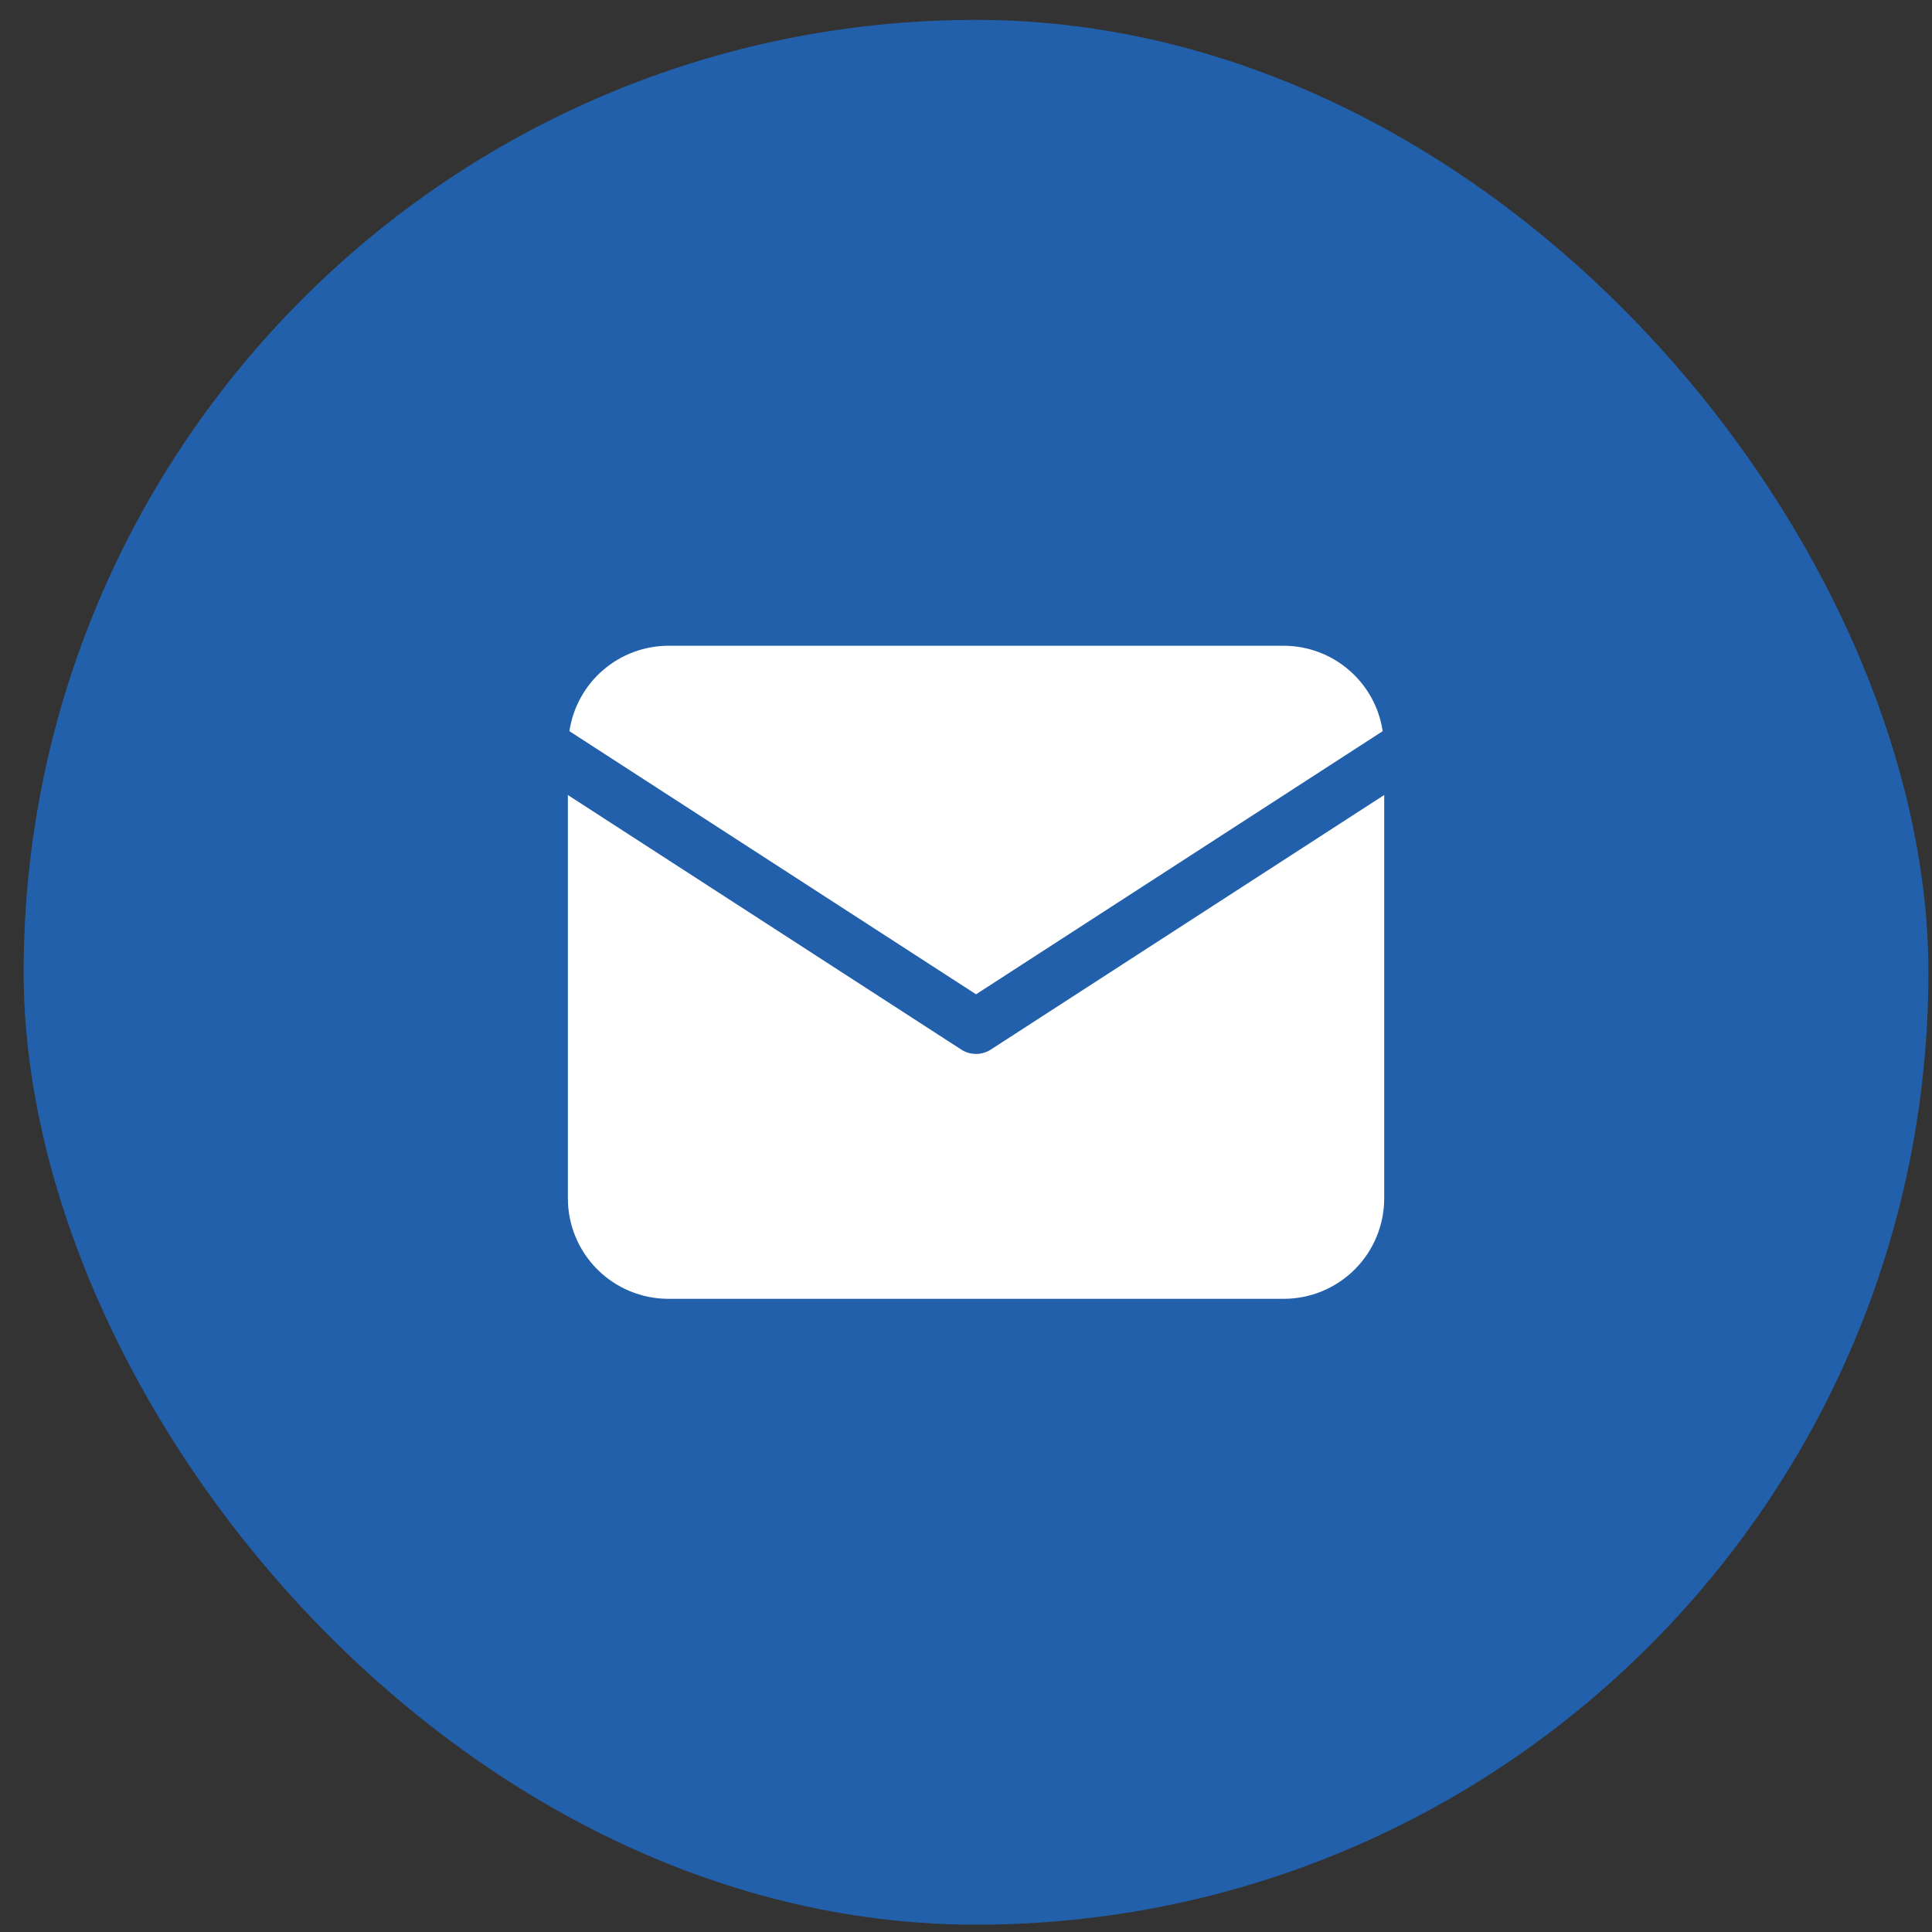 <svg width="71" height="71" viewBox="0 0 71 71" fill="none" xmlns="http://www.w3.org/2000/svg">
<rect x="0" y="0" width="71" height="71" fill="#333333" stroke="none"/>
<rect x="0.869" y="0.731" width="70" height="70" rx="35" fill="#2260AB"/>
<g clip-path="url(#clip0_117:23)">
<path d="M50.813 26.87C50.683 25.999 50.245 25.203 49.578 24.628C48.912 24.052 48.061 23.734 47.18 23.731H24.558C23.678 23.734 22.827 24.052 22.16 24.628C21.494 25.203 21.056 25.999 20.925 26.87L35.869 36.54L50.813 26.87Z" fill="white"/>
<path d="M36.412 38.571C36.251 38.676 36.062 38.731 35.869 38.731C35.677 38.731 35.488 38.676 35.326 38.571L20.869 29.217V44.042C20.87 45.02 21.259 45.958 21.951 46.649C22.643 47.341 23.58 47.73 24.558 47.731H47.18C48.158 47.73 49.096 47.341 49.788 46.649C50.479 45.958 50.868 45.02 50.869 44.042V29.216L36.412 38.571Z" fill="white"/>
</g>
<defs>
<clipPath id="clip0_117:23">
<rect width="30" height="24" fill="white" transform="translate(20.869 23.731)"/>
</clipPath>
</defs>
</svg>
